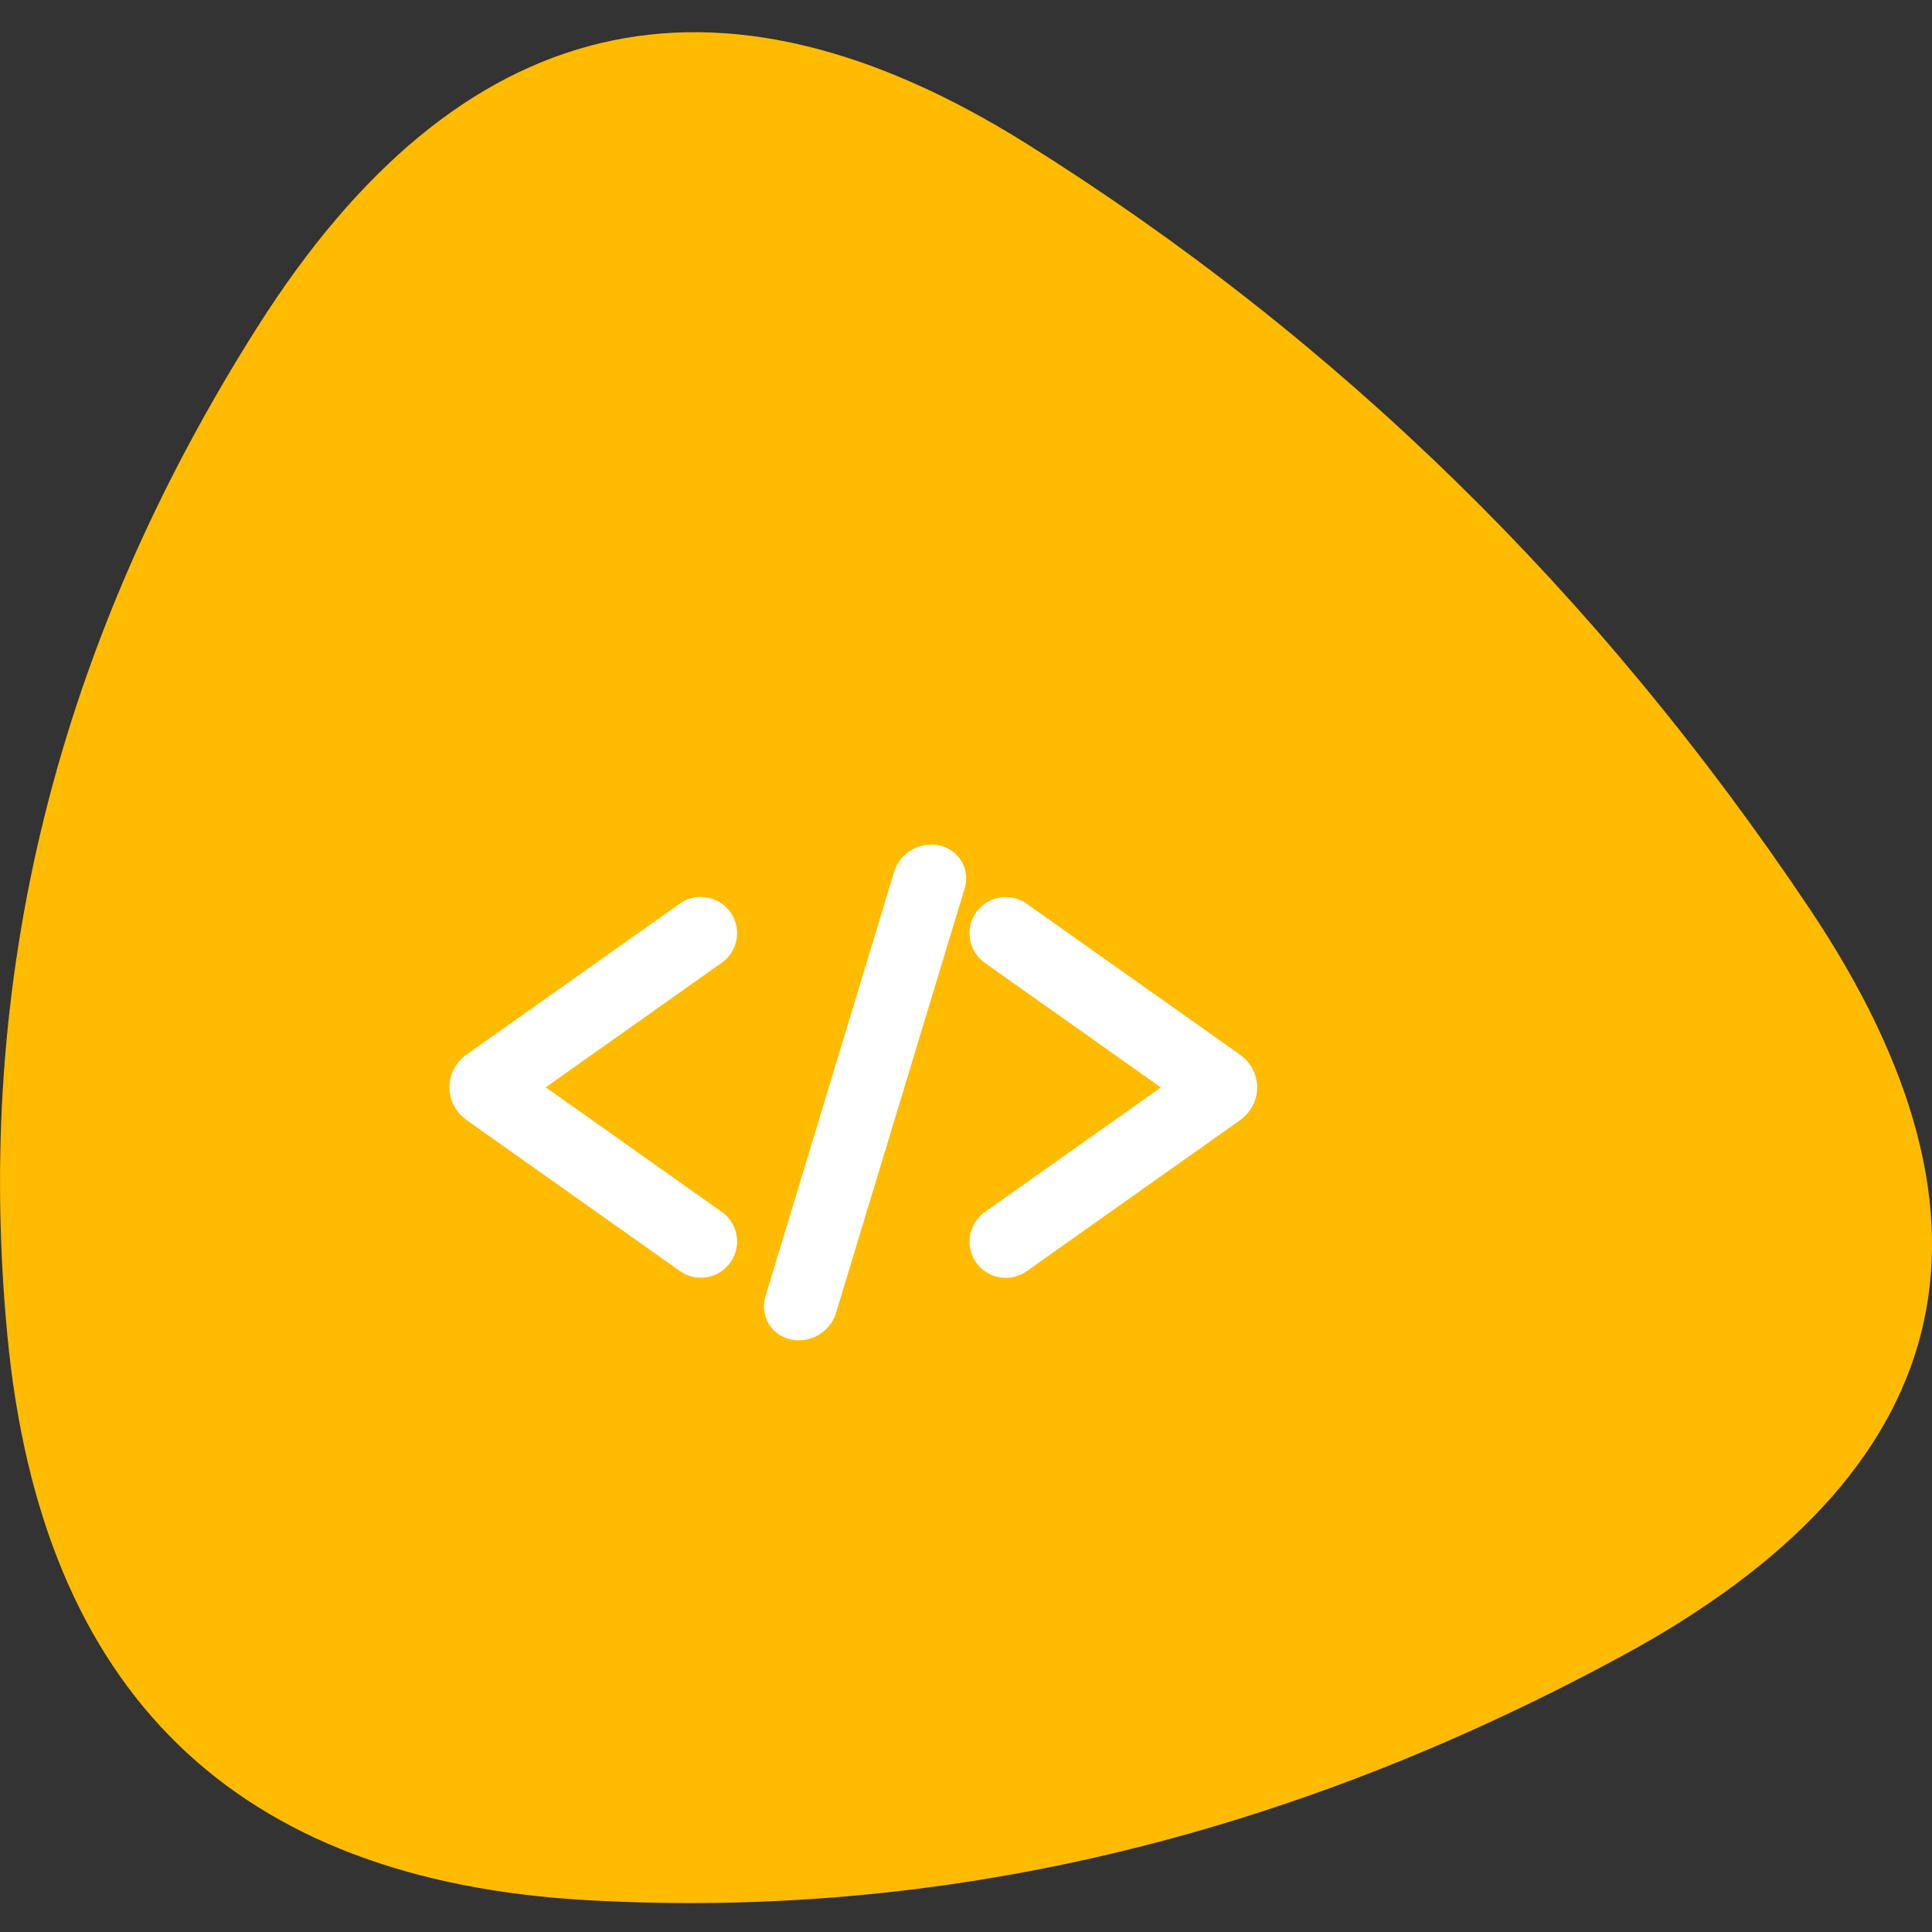 <svg width="40" height="40" viewBox="0 0 40 40" fill="none" xmlns="http://www.w3.org/2000/svg">
<rect x="0" y="0" width="40" height="40" fill="#333333" stroke="none"/>
<path d="M21.247 2.971C27.691 7.005 33.099 12.289 37.472 18.824C41.845 25.359 40.545 30.515 33.571 34.29C26.598 38.065 19.462 39.749 12.162 39.341C4.862 38.934 0.859 35.04 0.154 27.662C-0.552 20.283 1.176 13.315 5.338 6.757C9.5 0.199 14.803 -1.063 21.247 2.971Z" fill="#FFBB00"/>
<path d="M14.51 19.32L10.087 22.45C10.044 22.48 10.044 22.543 10.087 22.573L14.51 25.703" stroke="white" stroke-width="1.5" stroke-linecap="round"/>
<path d="M20.823 25.706L25.246 22.576C25.289 22.546 25.289 22.483 25.246 22.453L20.823 19.323" stroke="white" stroke-width="1.5" stroke-linecap="round"/>
<line x1="0.75" y1="-0.75" x2="9.932" y2="-0.75" transform="matrix(-0.29 0.957 -0.973 -0.231 18.729 17.333)" stroke="white" stroke-width="1.5" stroke-linecap="round"/>
</svg>
